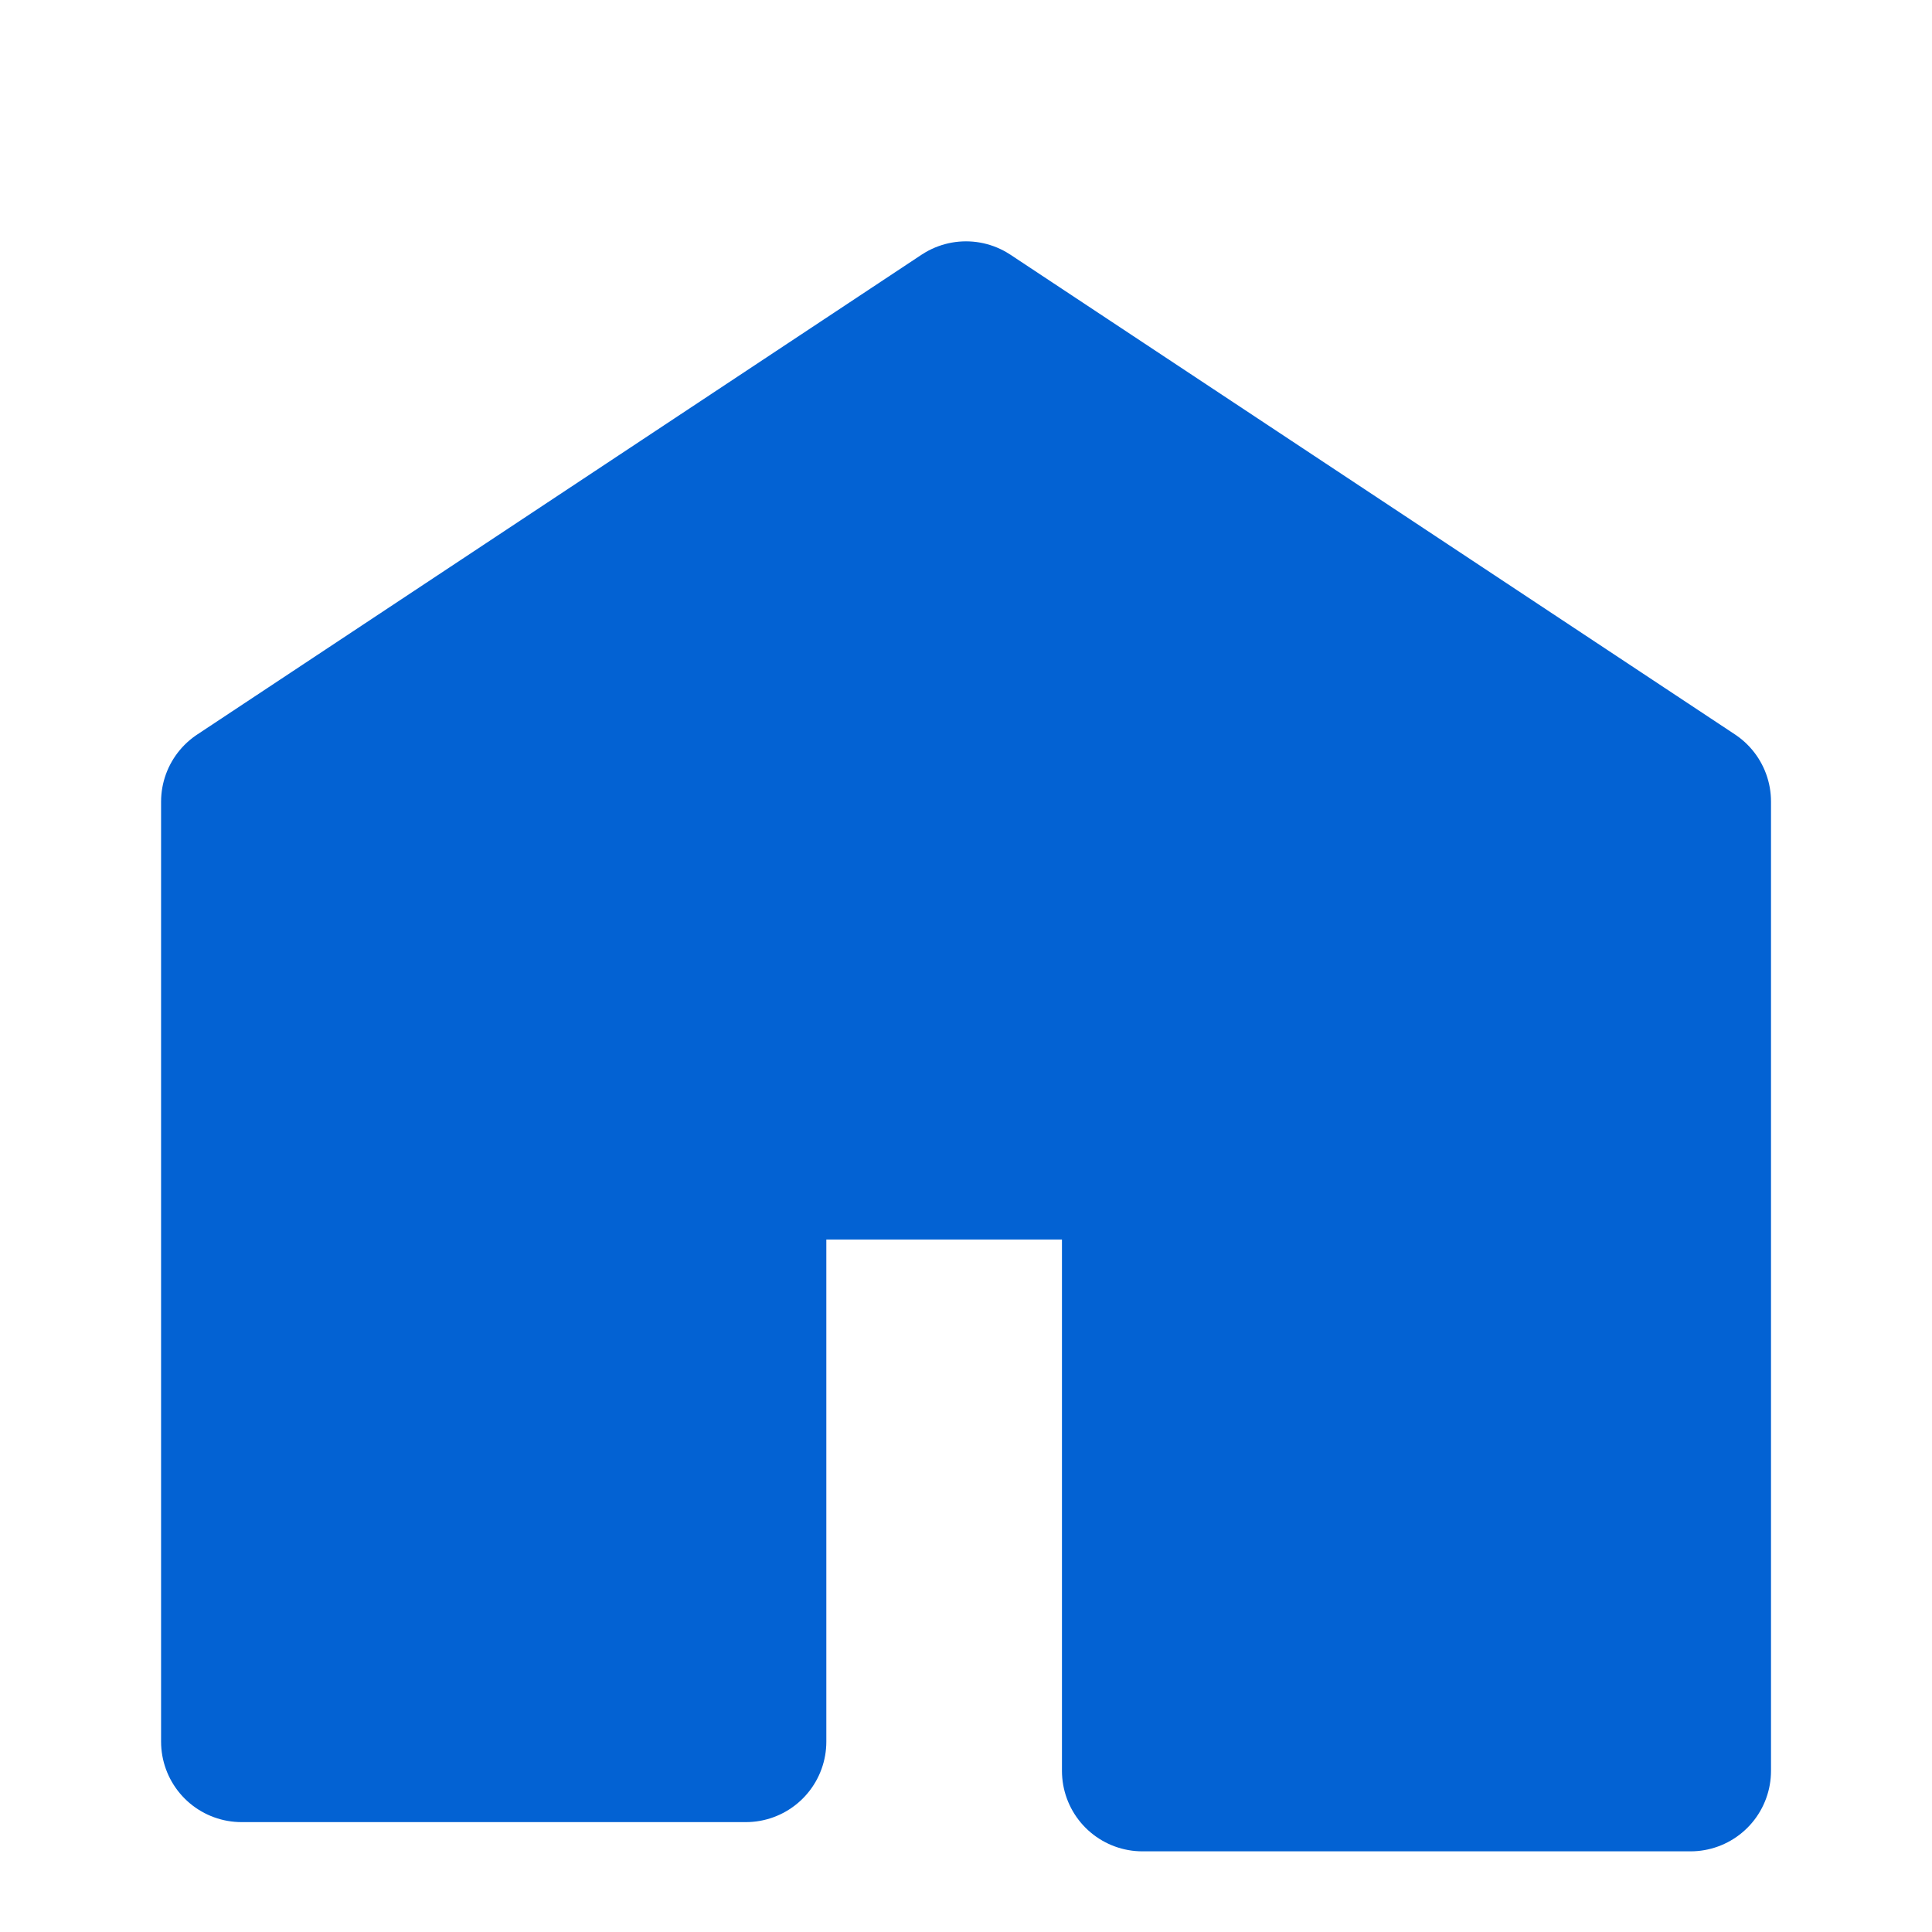 <svg xmlns="http://www.w3.org/2000/svg" width="24" height="24" viewBox="0 0 24 24">
  <g id="home_unselected" data-name="home unselected" transform="translate(-10920 -5)">
    <path id="Path_6583" data-name="Path 6583" d="M10930.808-983.6l9,5.959V-965.6H10933v-7.6h-4.927v7.237h-6.264v-11.676Z" transform="translate(1.192 992.598)" fill="#0362d3" stroke="#0362d3" stroke-linecap="round" stroke-linejoin="round" stroke-width="2"/>
    <g id="Rectangle_11723" data-name="Rectangle 11723" transform="translate(10920 5)" fill="#fff" stroke="#707070" stroke-width="1" opacity="0">
      <rect width="24" height="24" stroke="none"/>
      <rect x="0.5" y="0.5" width="23" height="23" fill="none"/>
    </g>
  </g>
</svg>
